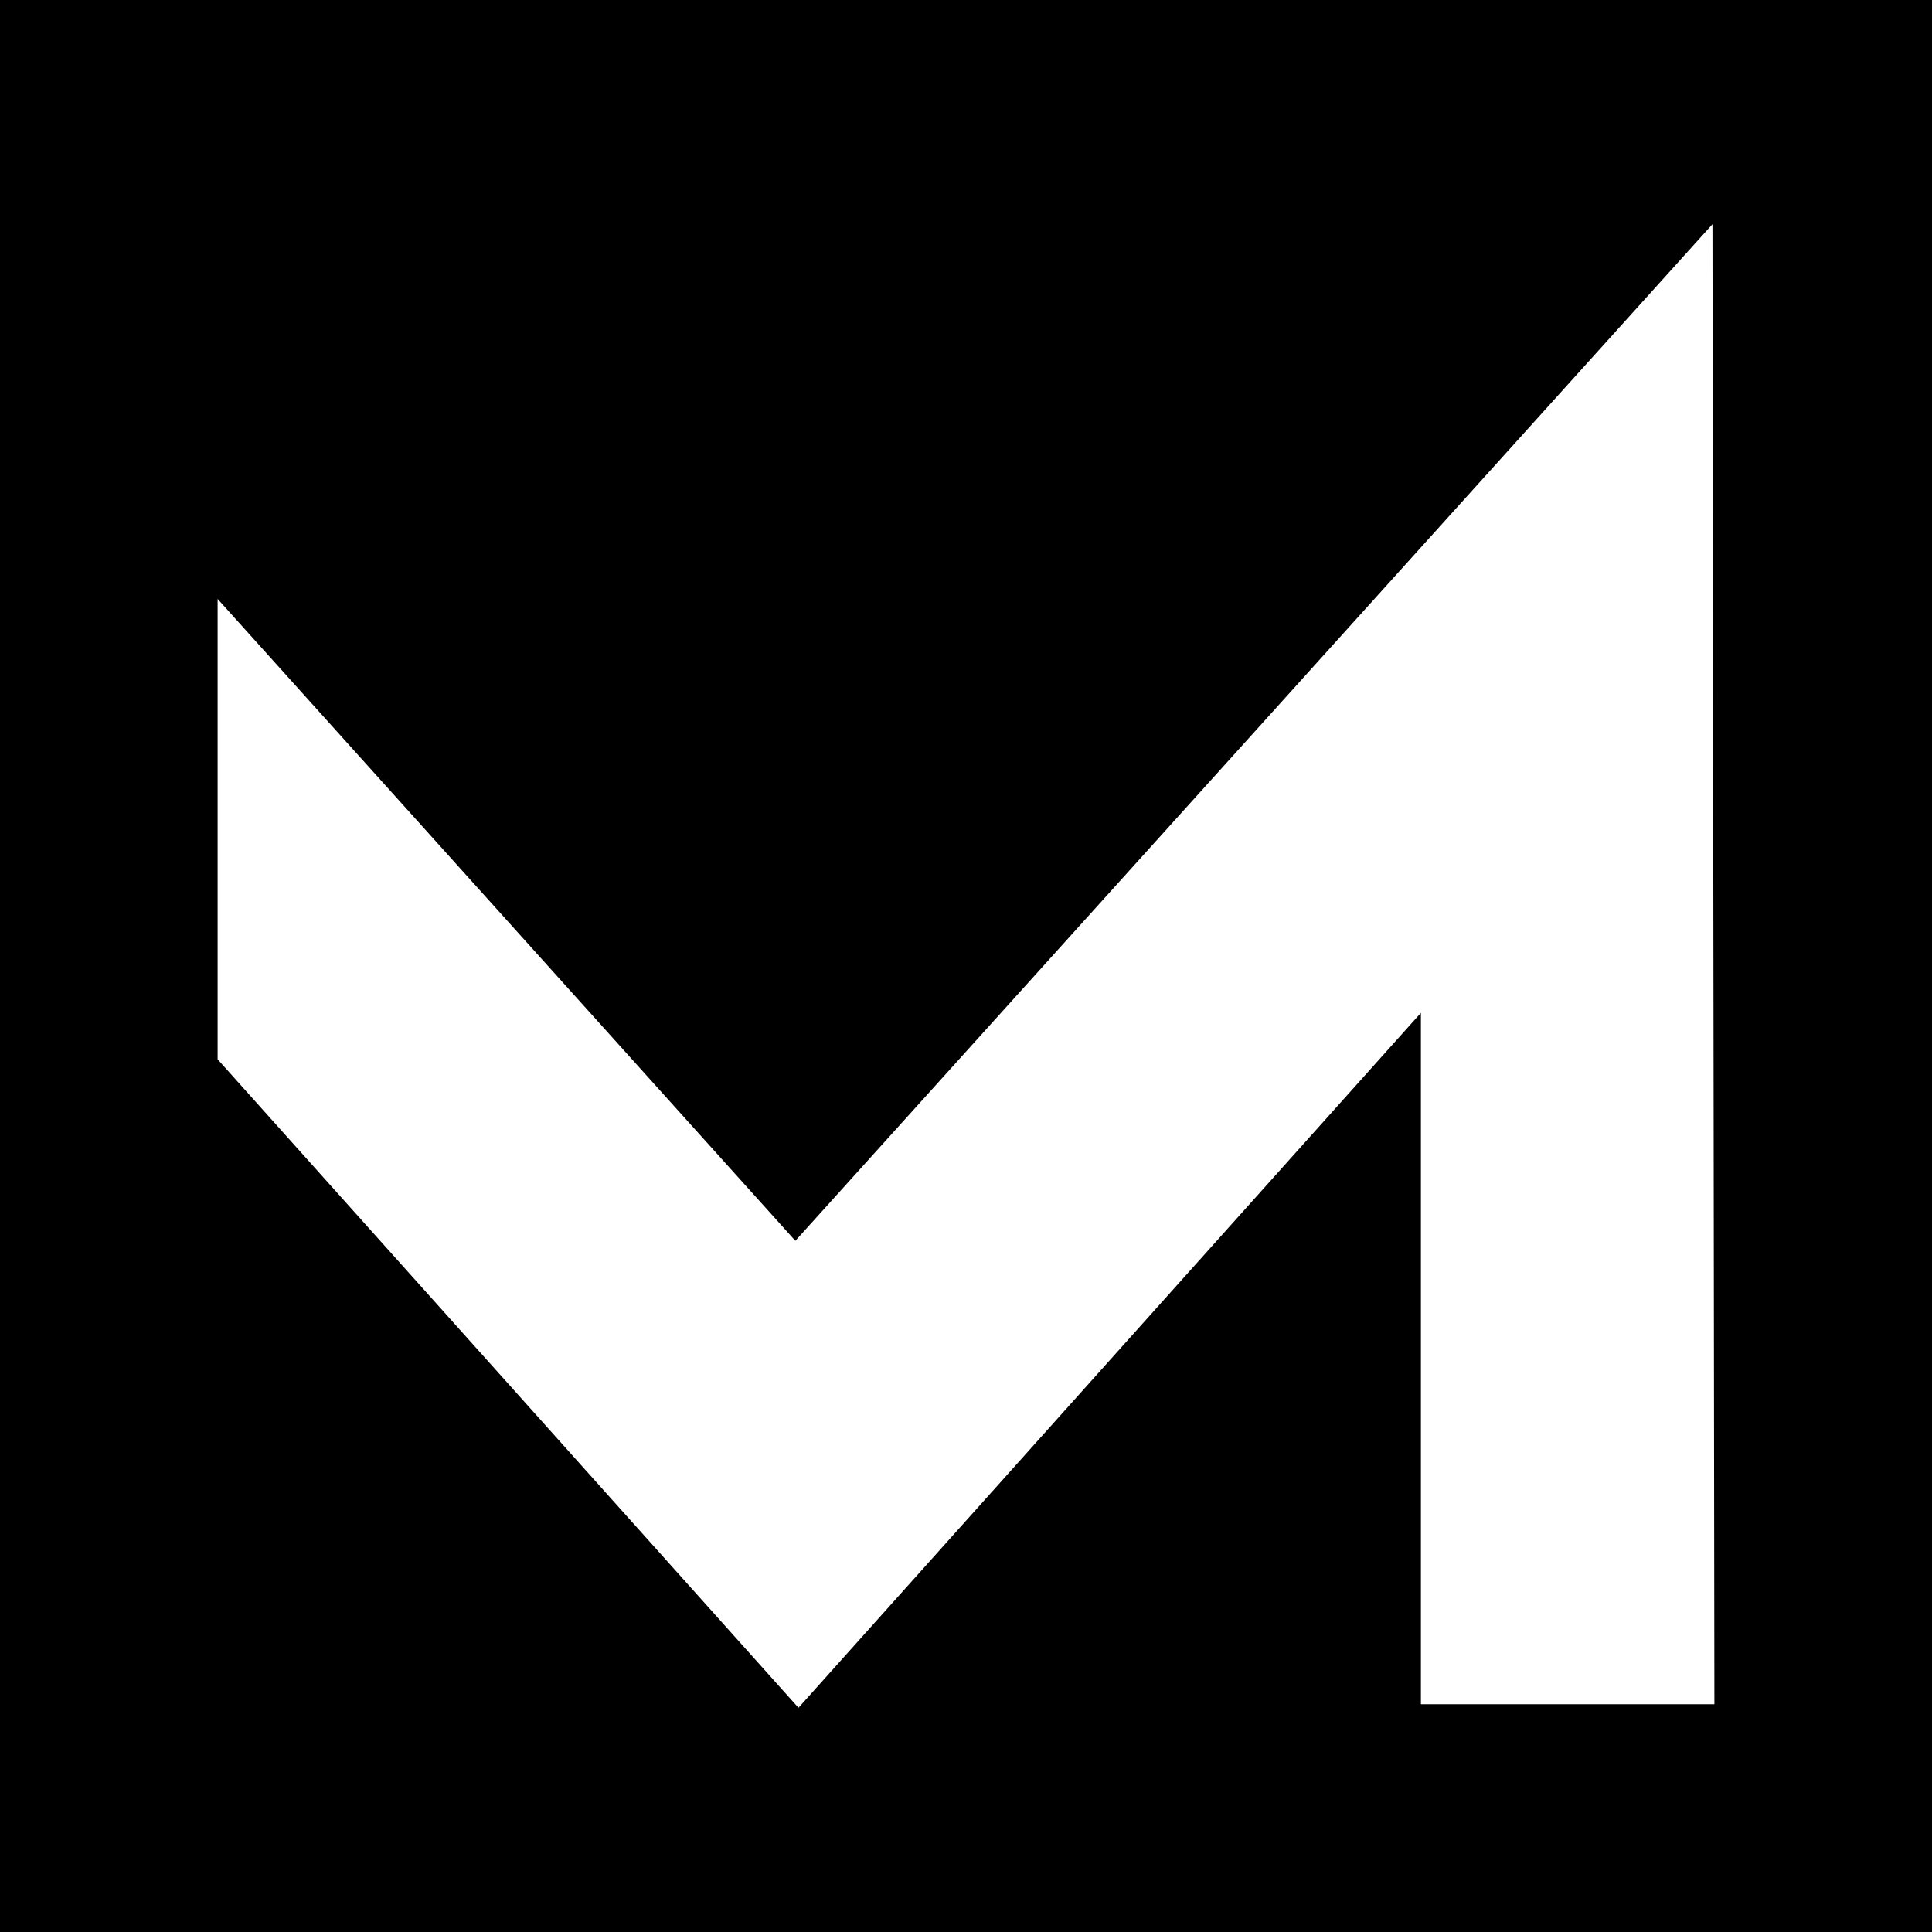 <svg id="Layer_1" data-name="Layer 1" xmlns="http://www.w3.org/2000/svg" viewBox="0 0 2400 2400"><defs><style>.cls-1{fill:#fff;}</style></defs><rect width="2400" height="2400"/><polygon class="cls-1" points="988.01 1541.37 2127.26 278.55 2129.67 2117.06 1765.08 2117.06 1765.08 1258.24 991.89 2121.45 270.33 1315.89 270.33 744.01 988.01 1541.37"/></svg>